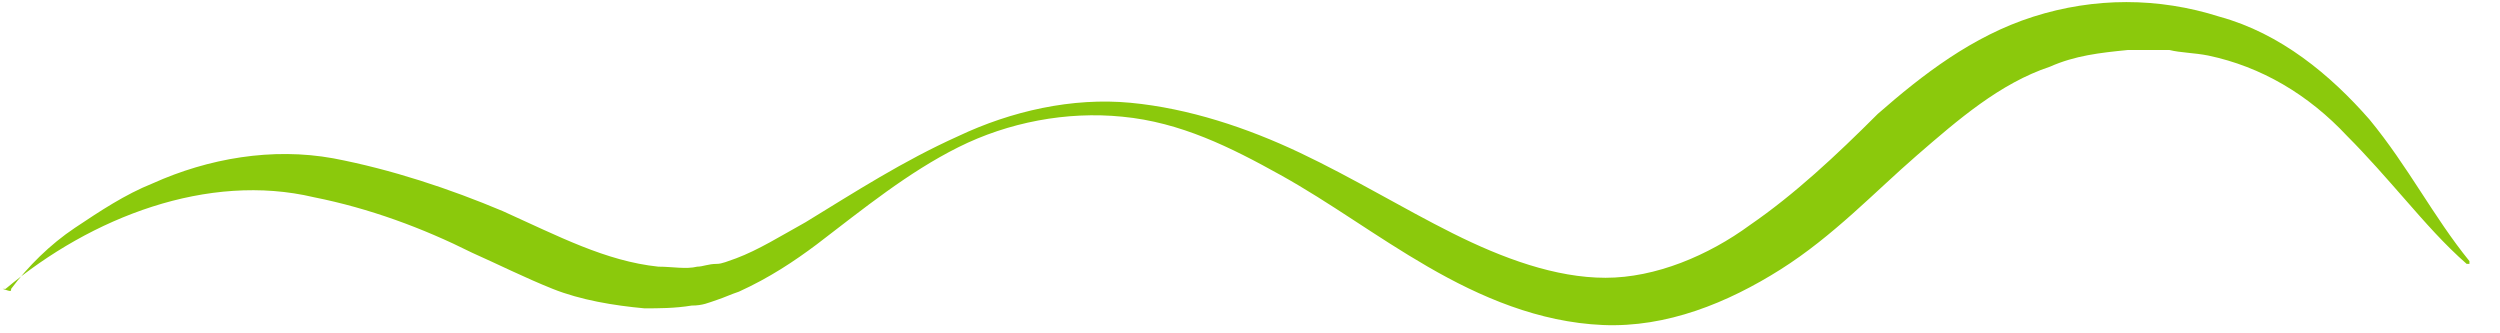 <?xml version="1.0" encoding="UTF-8"?> <!-- Generator: Adobe Illustrator 25.1.0, SVG Export Plug-In . SVG Version: 6.00 Build 0) --> <svg xmlns="http://www.w3.org/2000/svg" xmlns:xlink="http://www.w3.org/1999/xlink" id="Слой_1" x="0px" y="0px" viewBox="0 0 90 12" style="enable-background:new 0 0 90 12;" xml:space="preserve"> <style type="text/css"> .st0{fill:#8BC90C;} </style> <g> <path class="st0" d="M0.4,10.4c0.6-0.8,1.4-1.6,2.3-2.2C3.6,7.6,4.5,7,5.5,6.6c2-0.9,4.3-1.3,6.5-0.9c2.1,0.4,4.2,1.1,6.1,1.9 c2,0.9,3.7,1.8,5.6,2c0.5,0,1,0.1,1.4,0c0.2,0,0.4-0.1,0.7-0.1c0.2,0,0.4-0.1,0.7-0.2C27.3,9,28.1,8.5,29,8 c1.8-1.1,3.5-2.2,5.5-3.1c1.9-0.9,4.1-1.4,6.2-1.2c2.1,0.2,4.2,0.9,6.1,1.8c1.9,0.9,3.7,2,5.5,2.9c1.8,0.9,3.7,1.6,5.5,1.6 c1.8,0,3.7-0.8,5.2-1.9c1.6-1.1,3.1-2.5,4.6-4c1.6-1.4,3.4-2.8,5.6-3.5c2.2-0.7,4.5-0.7,6.7,0c2.2,0.6,4,2.1,5.4,3.7 c1.4,1.7,2.3,3.5,3.6,5.1c0,0,0,0.1,0,0.1c0,0-0.1,0-0.1,0c-0.8-0.7-1.5-1.5-2.2-2.3c-0.7-0.8-1.4-1.6-2.1-2.3 c-1.4-1.5-3.1-2.5-5-2.9c-0.5-0.1-1-0.1-1.4-0.2c-0.5,0-1,0-1.5,0c-1,0.1-1.9,0.2-2.8,0.6c-1.8,0.6-3.3,1.9-4.8,3.2 c-1.5,1.3-3,2.9-4.9,4.1c-1.9,1.2-4.1,2.1-6.4,2c-2.3-0.1-4.4-1-6.3-2.1c-1.9-1.1-3.5-2.3-5.3-3.3c-1.8-1-3.6-1.9-5.7-2.1 c-2-0.2-4.1,0.2-5.9,1.1c-1.8,0.9-3.4,2.2-5.1,3.5c-0.8,0.6-1.7,1.2-2.8,1.7c-0.3,0.1-0.5,0.2-0.8,0.3c-0.3,0.1-0.5,0.2-0.9,0.2 c-0.6,0.1-1.2,0.1-1.7,0.1c-1.1-0.1-2.3-0.3-3.3-0.7c-1-0.4-2-0.9-2.9-1.3c-1.8-0.9-3.7-1.6-5.7-2c-3.8-0.9-8,0.7-11.1,3.3 c0,0-0.1,0-0.1,0C0.4,10.5,0.4,10.5,0.4,10.4z"></path> </g> </svg> 